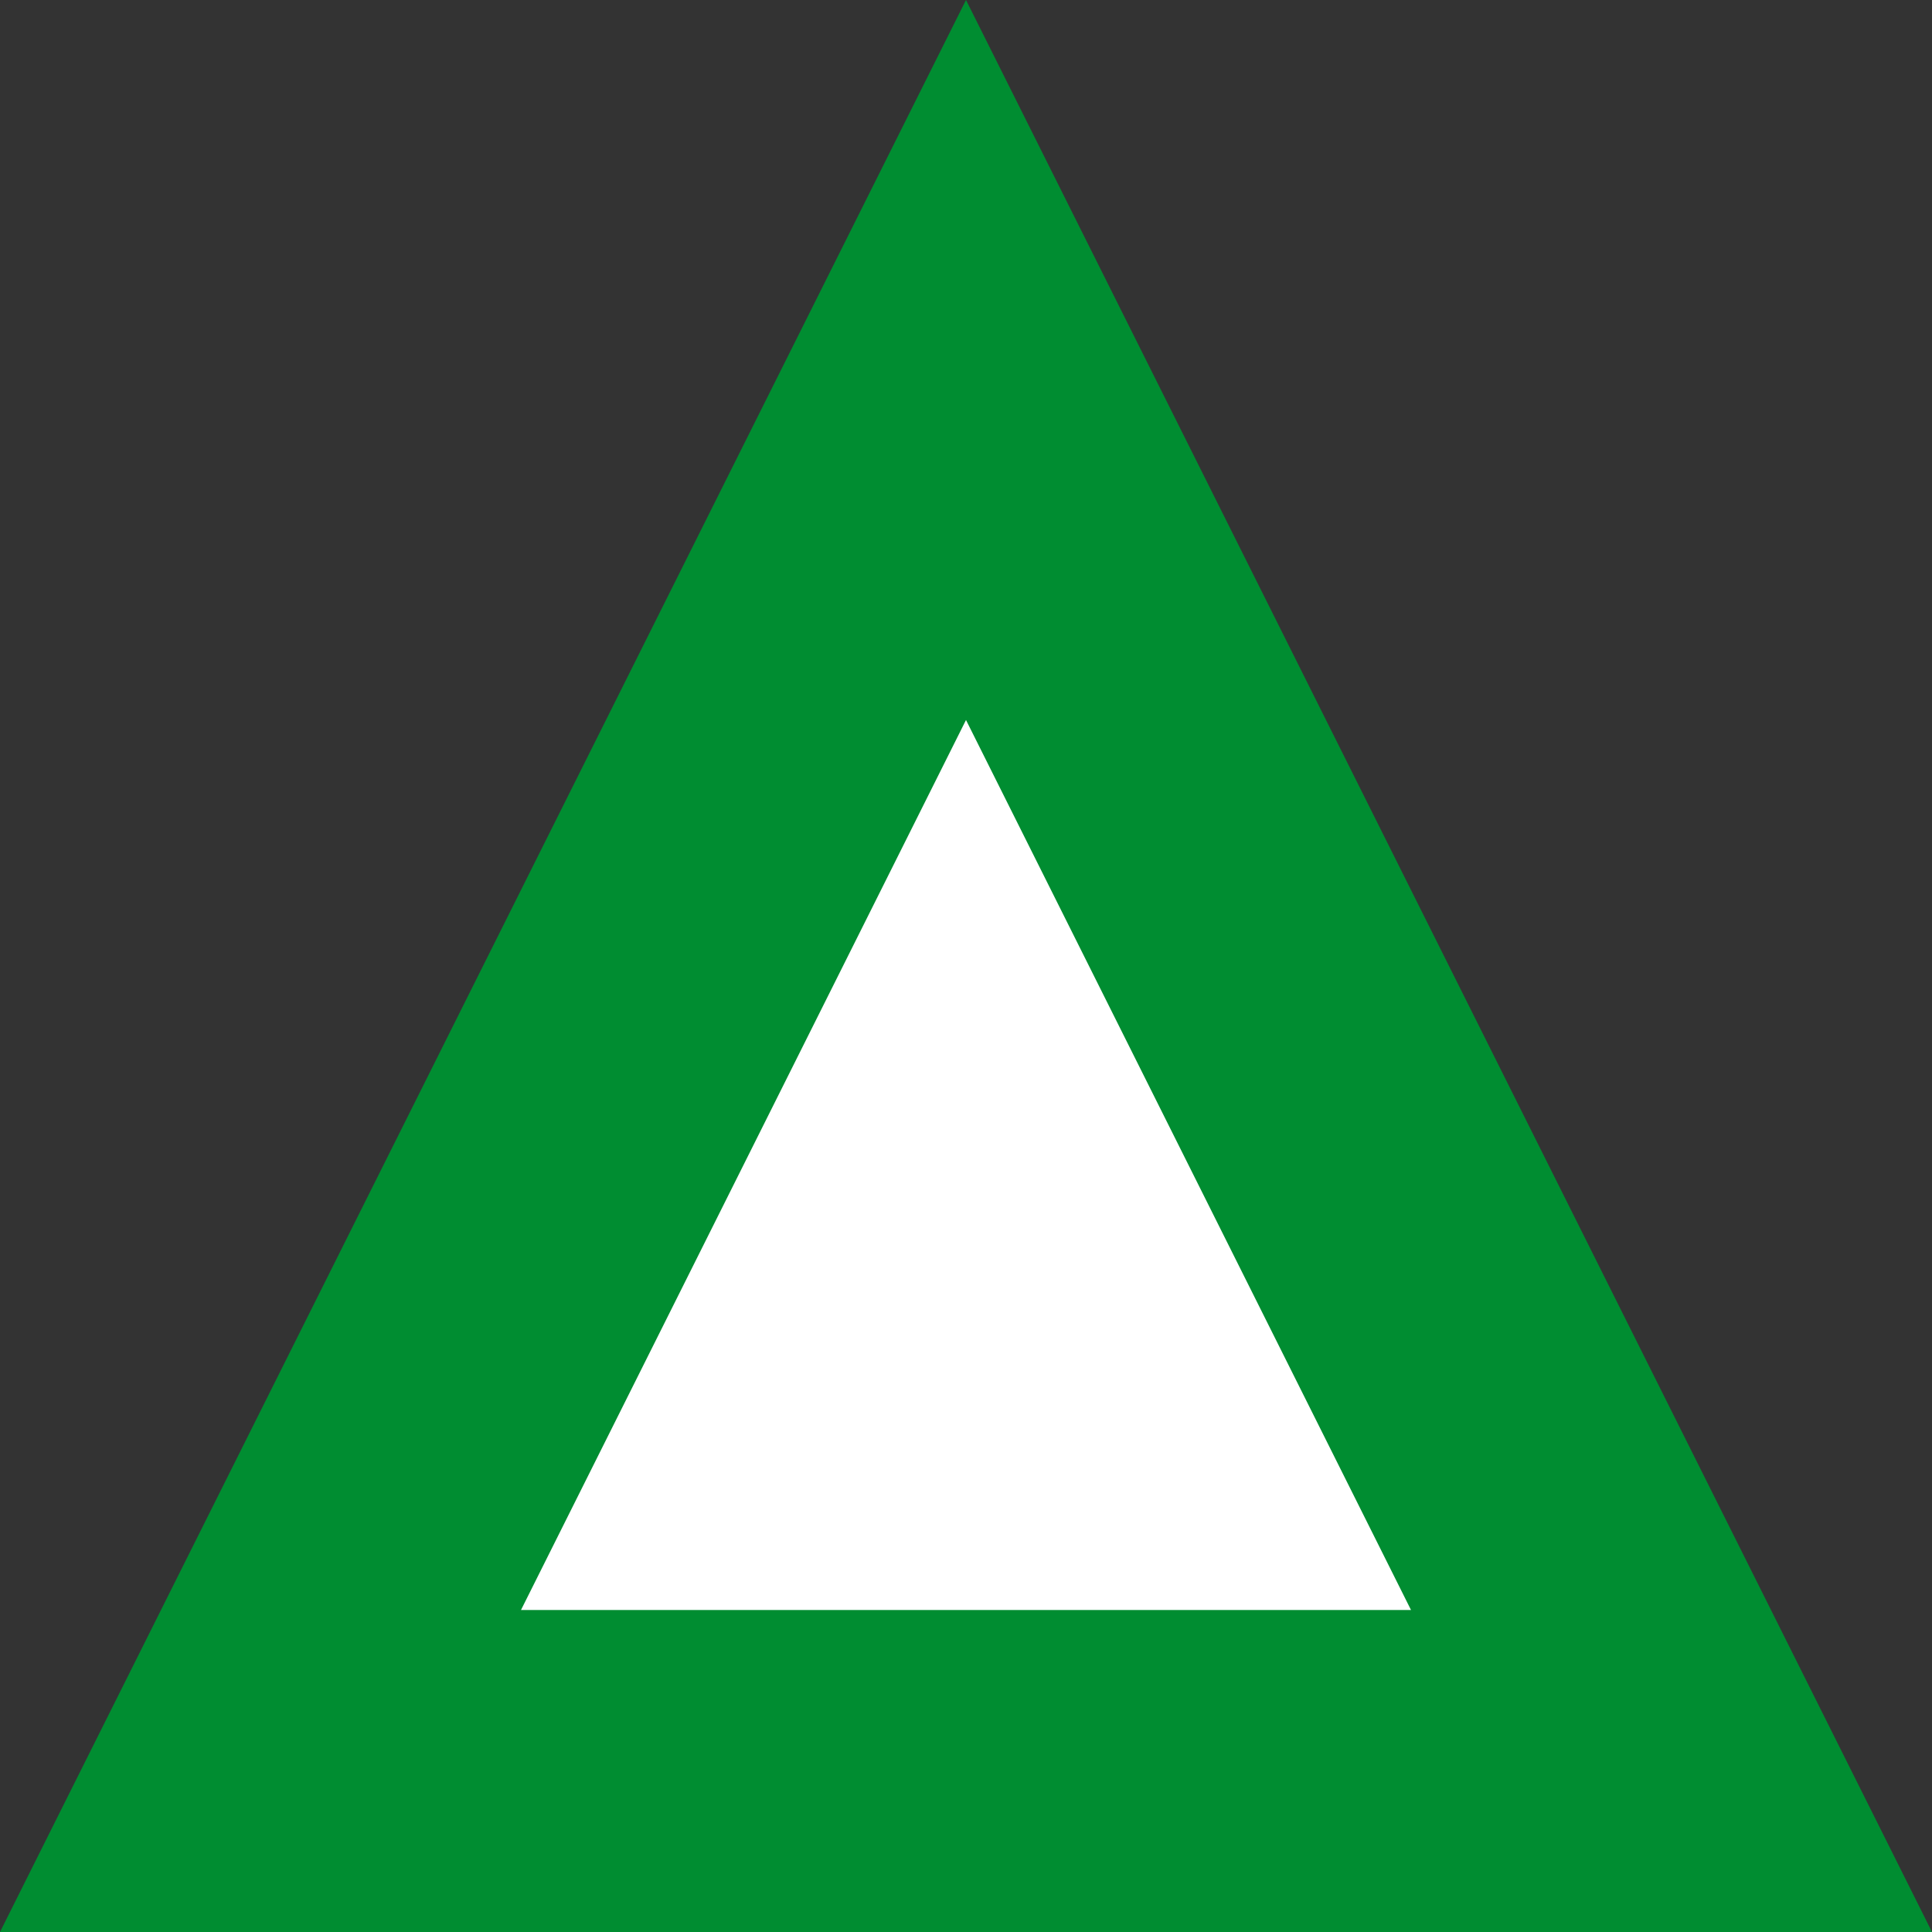 <svg xmlns="http://www.w3.org/2000/svg" width="12" height="12" viewBox="0 0 12 12">
  <rect x="0" y="0" width="12" height="12" fill="#333333" stroke="none"/>
  <g id="多角形_6" data-name="多角形 6" fill="#fff">
    <path d="M 10.382 11 L 1.618 11 L 6 2.236 L 10.382 11 Z" stroke="none"/>
    <path d="M 6 4.472 L 3.236 10 L 8.764 10 L 6 4.472 M 6 0 L 12 12 L 0 12 L 6 0 Z" stroke="none" fill="#008d31"/>
  </g>
</svg>
